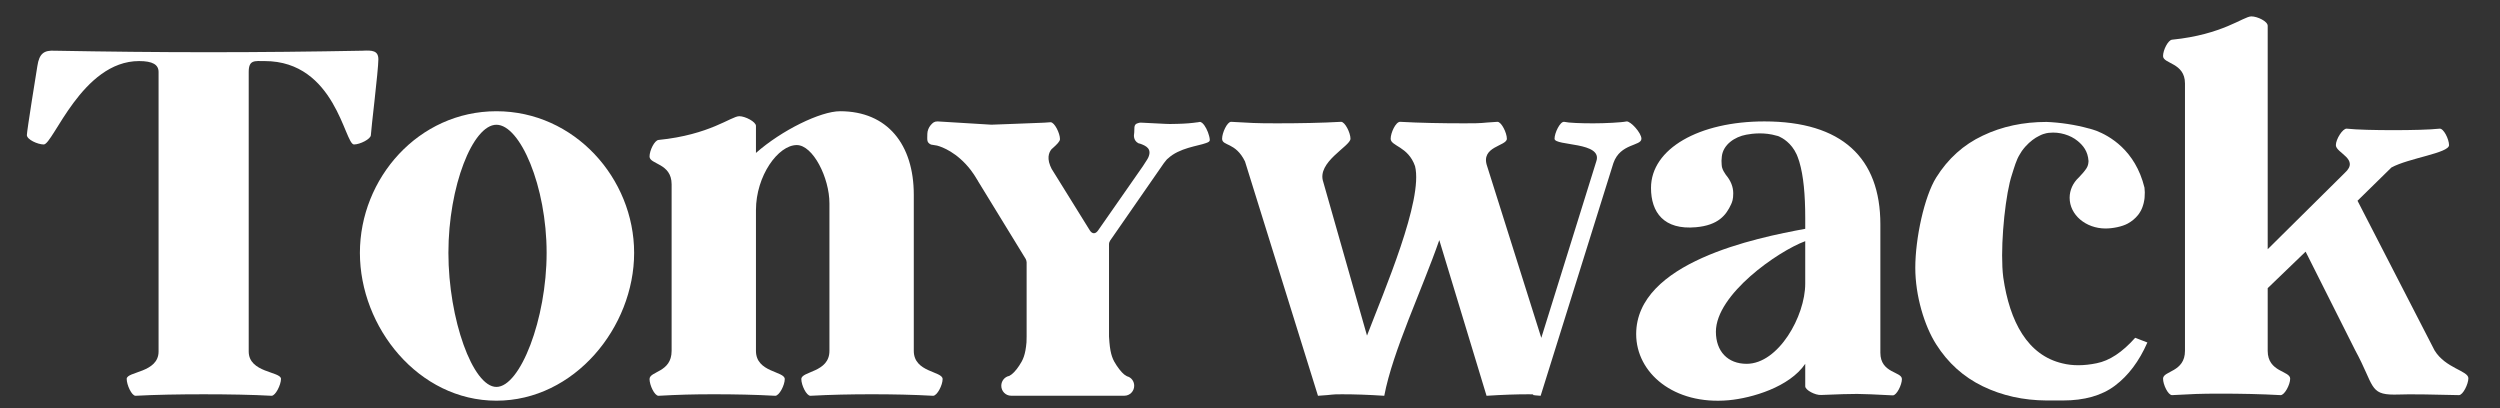 <svg width="306" height="50" viewBox="0 0 306 50" fill="none" xmlns="http://www.w3.org/2000/svg">
<rect x="0" y="0" width="306" height="50" fill="#333333" stroke="none"/>
<path d="M230.157 43.178V27.459C230.157 19.317 225.445 14.861 215.959 14.861C207.985 14.861 202.083 18.191 202.083 23.003C202.083 25.995 203.659 28.168 207.583 27.813C210.316 27.572 211.281 26.333 211.892 24.998C212.02 24.708 212.149 24.402 212.149 23.662C212.149 22.842 211.827 22.102 211.281 21.442C211.281 21.442 211.281 21.442 211.265 21.426C211.249 21.409 211.232 21.377 211.201 21.329C211.072 21.152 210.847 20.798 210.766 20.444C210.751 20.363 210.734 20.267 210.734 20.186C210.701 19.864 210.701 19.511 210.751 19.157C210.91 17.693 212.342 16.743 213.741 16.486C214.513 16.341 215.959 16.164 217.471 16.614C217.503 16.614 217.536 16.631 217.551 16.631C217.551 16.631 217.616 16.646 217.744 16.695C218.162 16.889 219.256 17.467 219.916 18.916C219.964 19.028 220.011 19.124 220.044 19.237C220.093 19.383 220.142 19.511 220.189 19.656C220.205 19.704 220.222 19.752 220.237 19.8C220.751 21.522 220.961 23.855 220.961 26.703V28.007C214.931 29.116 200.268 32.093 200.268 40.895C200.268 45.64 204.867 49.598 211.588 48.988C214.417 48.731 219.032 47.38 220.961 44.531V47.282C220.961 47.748 222.198 48.393 222.908 48.345C227.585 48.167 227.055 48.167 231.686 48.393C232.151 48.393 232.794 47.106 232.794 46.397C232.793 45.464 230.157 45.705 230.157 43.178ZM220.96 34.716C220.96 38.706 217.679 44.531 213.789 44.531C211.474 44.531 210.026 43.002 210.026 40.604C210.026 36.035 217.615 30.756 220.96 29.519V34.716Z" fill="white"/>
<path d="M44.362 6.207C38.111 6.324 31.793 6.391 25.526 6.391C19.275 6.391 13.007 6.324 6.689 6.207C5.423 6.141 4.806 6.507 4.572 8.092C4.439 8.876 3.289 16.049 3.289 16.532C3.289 17.083 4.623 17.683 5.356 17.683C6.506 17.683 10.04 7.475 17.024 7.475C18.675 7.475 19.409 7.908 19.409 8.81V43.022C19.409 45.641 15.507 45.458 15.507 46.375C15.507 47.092 16.107 48.443 16.591 48.443C19.025 48.31 21.942 48.26 24.925 48.26C27.893 48.26 30.877 48.31 33.243 48.443C33.727 48.443 34.394 47.092 34.394 46.375C34.394 45.458 30.442 45.641 30.442 43.022V8.81C30.442 7.291 31.175 7.475 32.393 7.475C41.077 7.475 42.178 17.683 43.328 17.683C44.061 17.683 45.395 17.016 45.395 16.532C45.395 16.049 46.312 8.559 46.312 7.274C46.312 6.19 45.579 6.141 44.362 6.207Z" fill="white"/>
<path d="M60.761 13.615C51.22 13.615 44.052 21.827 44.052 30.953C44.052 40.06 51.22 49.044 60.761 49.044C70.302 49.044 77.618 40.06 77.618 30.953C77.618 21.827 70.302 13.615 60.761 13.615ZM60.761 47.359C57.874 47.359 54.885 39.071 54.885 30.943C54.885 22.798 57.873 15.27 60.761 15.27C63.666 15.27 66.907 22.798 66.907 30.943C66.907 39.071 63.666 47.359 60.761 47.359Z" fill="white"/>
<path d="M111.848 42.95V23.84C111.848 17.688 108.622 13.614 102.829 13.614C100.43 13.614 95.672 15.946 92.529 18.719V15.406C92.529 14.916 91.229 14.223 90.486 14.223C89.507 14.223 86.884 16.505 80.601 17.13C80.112 17.181 79.504 18.414 79.504 19.158C79.504 20.138 82.206 19.953 82.206 22.556V42.951C82.206 45.603 79.504 45.417 79.504 46.398C79.504 47.142 80.112 48.444 80.601 48.444C83.067 48.308 84.84 48.258 87.374 48.258C89.891 48.258 92.475 48.308 94.89 48.444C95.38 48.444 96.055 47.142 96.055 46.398C96.055 45.418 92.529 45.604 92.529 42.951V25.716C92.529 21.525 95.244 17.756 97.524 17.756C99.5 17.756 101.523 21.744 101.523 24.889V42.951C101.523 45.603 98.082 45.417 98.082 46.398C98.082 47.142 98.707 48.444 99.196 48.444C101.662 48.308 104.179 48.258 106.712 48.258C109.229 48.258 111.813 48.308 114.212 48.444C114.702 48.444 115.377 47.142 115.377 46.398C115.378 45.417 111.848 45.603 111.848 42.95Z" fill="white"/>
<path d="M199.093 14.862C198.477 14.995 196.475 15.096 195.026 15.096C193.51 15.096 192.043 15.046 191.442 14.912C190.959 14.863 190.275 16.264 190.275 16.981C190.275 17.898 196.251 17.328 195.383 19.763L188.655 41.355L182.023 20.333C181.174 17.898 184.441 17.898 184.441 16.98C184.441 16.263 183.774 14.911 183.291 14.911C180.923 15.045 181.885 15.095 179.218 15.095C176.468 15.095 173.8 15.045 171.367 14.911C170.834 14.911 170.217 16.263 170.217 16.98C170.217 17.898 172.35 17.898 173.2 20.333C174.234 24.47 169.388 35.657 167.321 41.078L161.969 22.276C161.12 19.84 165.299 17.898 165.299 16.98C165.299 16.263 164.633 14.911 164.149 14.911C161.765 15.045 159.032 15.095 156.298 15.095C153.564 15.095 153.119 15.045 150.685 14.911C150.201 14.911 149.585 16.263 149.585 16.98C149.585 17.898 151.225 17.372 152.39 19.768L161.32 48.443C163.454 48.31 162.75 48.26 164.266 48.26C165.783 48.26 167.366 48.31 169.434 48.443C170.467 42.972 174.101 35.36 176.169 29.388L181.953 48.443C184.069 48.31 185.586 48.26 187.103 48.26C188.638 48.26 186.507 48.31 188.575 48.443L197.482 19.954C198.333 17.517 200.91 17.898 200.91 16.98C200.911 16.263 199.575 14.812 199.093 14.862Z" fill="white"/>
<path d="M297.993 42.894L288.56 24.572L292.71 20.502C294.81 19.351 299.762 18.734 299.762 17.767C299.762 17.033 299.094 15.698 298.612 15.748C297.394 15.881 295.143 15.931 292.96 15.931C290.71 15.931 288.459 15.881 287.242 15.748C286.759 15.698 285.909 17.032 285.909 17.767C285.909 18.734 288.877 19.468 286.993 21.169L277.566 30.505V3.157C277.566 2.606 276.3 2.006 275.565 2.006C274.599 2.006 272.056 4.242 265.856 4.859C265.373 4.908 264.757 6.127 264.757 6.86C264.757 7.828 267.441 7.661 267.441 10.214V42.944C267.441 45.562 264.757 45.38 264.757 46.347C264.757 47.08 265.373 48.364 265.856 48.364C268.291 48.232 269.248 48.181 271.749 48.181C274.233 48.181 276.784 48.232 279.15 48.364C279.633 48.364 280.317 47.08 280.317 46.347C280.317 45.38 277.566 45.562 277.566 42.944V35.271L282.207 30.802L288.287 42.894C290.604 47.147 289.988 48.299 293.038 48.299C294.673 48.299 293.608 48.188 300.978 48.364C301.462 48.364 302.129 47.012 302.129 46.295C302.129 45.38 299.328 45.078 297.993 42.894Z" fill="white"/>
<path d="M262.839 41.92C261.827 44.232 260.497 45.982 258.875 47.203C257.255 48.425 255.12 49.019 252.488 49.019H250.499C247.658 49.002 245.058 48.425 242.7 47.284C240.34 46.144 238.43 44.425 236.987 42.145C235.542 39.882 234.432 36.186 234.432 32.783C234.432 29.154 235.543 24.047 236.987 21.735C238.43 19.422 240.34 17.703 242.7 16.596C245.059 15.471 247.658 14.925 250.499 14.925C252.152 14.989 254.014 15.262 255.682 15.728C255.682 15.728 255.859 15.76 256.147 15.857C256.276 15.904 256.405 15.937 256.533 15.985C256.548 15.985 256.566 16.001 256.581 16.001C258.154 16.611 261.364 18.362 262.486 22.971V22.987C262.534 23.356 262.534 23.725 262.503 24.079V24.111C262.503 24.272 262.471 24.433 262.439 24.594C262.406 24.77 262.374 24.947 262.31 25.124C262.261 25.284 262.213 25.429 262.151 25.558C262.086 25.702 262.021 25.847 261.94 25.959C261.86 26.088 261.796 26.2 261.699 26.312C261.364 26.73 260.945 27.083 260.449 27.356C259.757 27.742 258.602 27.967 257.72 27.967C255.298 27.967 253.323 26.297 253.323 24.209C253.323 23.262 253.74 22.378 254.431 21.736C254.446 21.72 254.479 21.688 254.494 21.672C254.848 21.303 255.168 20.933 255.377 20.612C255.377 20.612 255.409 20.564 255.457 20.468C255.538 20.323 255.618 20.082 255.634 19.745V19.697C255.553 18.509 254.976 17.802 254.285 17.24C253.45 16.55 252.093 16.112 250.825 16.256C250.825 16.256 250.697 16.256 250.488 16.305C250.488 16.305 250.488 16.305 250.473 16.305C250.248 16.352 249.927 16.449 249.573 16.642C249.445 16.706 249.317 16.771 249.188 16.851C248.658 17.188 248.049 17.686 247.471 18.489C247.391 18.617 247.294 18.762 247.215 18.906C246.797 19.565 246.55 20.468 246.229 21.48C246.197 21.592 246.166 21.72 246.117 21.849C246.069 22.01 246.036 22.17 245.989 22.347C245.282 25.35 244.813 30.89 245.198 33.942C245.985 39.402 248.187 43.48 252.441 44.476C253.66 44.782 255.072 44.782 256.628 44.461C258.201 44.155 259.775 43.112 261.347 41.345L262.839 41.92Z" fill="white"/>
<path d="M148.079 17.146C148.079 17.312 147.911 17.413 147.611 17.513C146.628 17.88 144.344 18.097 142.96 19.398C142.928 19.415 142.911 19.431 142.877 19.464C142.844 19.498 142.811 19.514 142.794 19.547C142.745 19.597 142.461 19.964 142.461 19.964L135.877 29.456C135.793 29.589 135.743 29.74 135.743 29.906V41.197C135.76 41.38 135.777 41.614 135.793 41.897C135.926 43.466 136.227 44.066 136.693 44.766C137.127 45.4 137.51 45.834 137.877 46.017C137.91 46.033 137.943 46.051 137.977 46.067C138.477 46.2 138.826 46.668 138.826 47.219C138.826 47.886 138.293 48.436 137.627 48.436C137.61 48.436 137.61 48.436 137.593 48.436H123.758C123.091 48.436 122.558 47.885 122.558 47.219C122.558 46.635 122.958 46.135 123.508 46.017C123.525 46.017 123.525 46.017 123.525 46.017C123.892 45.834 124.308 45.417 124.742 44.766C125.209 44.066 125.509 43.466 125.643 41.897C125.659 41.614 125.659 41.38 125.659 41.197V32.109C125.659 31.975 125.609 31.825 125.543 31.692L119.707 22.167V22.15C119.69 22.117 119.657 22.083 119.641 22.05C119.374 21.6 119.107 21.183 118.824 20.816C117.14 18.631 115.273 17.98 114.79 17.847C114.74 17.83 114.689 17.83 114.672 17.813C114.656 17.813 114.656 17.813 114.656 17.813C114.323 17.763 113.989 17.713 113.956 17.697C113.389 17.43 113.506 17.113 113.506 16.379C113.506 16.011 113.689 15.578 113.906 15.328C114.173 15.028 114.34 14.861 114.756 14.861L121.324 15.261H121.391L124.074 15.161C125.258 15.127 126.425 15.077 127.525 15.027C127.641 15.01 127.775 15.01 127.891 15.01C128.126 14.993 128.358 14.976 128.592 14.96C129.075 14.96 129.742 16.312 129.742 17.028C129.742 17.311 129.359 17.679 128.841 18.146H128.825V18.163C128.808 18.163 128.775 18.197 128.758 18.213C128.559 18.413 128.058 19.08 128.542 20.281C128.591 20.415 128.658 20.548 128.725 20.681C128.741 20.698 128.741 20.715 128.758 20.731L133.387 28.188C133.687 28.672 134.095 28.664 134.412 28.197L139.879 20.357C139.929 20.273 140.246 19.79 140.362 19.607C140.362 19.607 140.379 19.59 140.396 19.557C140.446 19.474 140.48 19.39 140.529 19.323C141.062 18.189 140.227 17.846 139.626 17.612C139.444 17.562 139.326 17.528 139.326 17.528C138.659 17.162 138.809 16.427 138.809 16.427C138.909 15.777 138.676 15.227 139.276 15.077C139.393 15.027 139.51 15.01 139.643 15.01L142.644 15.161C142.81 15.177 142.994 15.177 143.193 15.177C143.494 15.177 143.81 15.177 144.094 15.161C145.077 15.143 145.96 15.06 146.511 14.976H146.561C146.661 14.96 146.744 14.943 146.827 14.927C146.928 14.91 147.044 14.96 147.144 15.044C147.161 15.061 147.161 15.061 147.161 15.061C147.511 15.362 147.844 16.045 147.994 16.629C148.045 16.812 148.079 16.996 148.079 17.146Z" fill="white"/>
</svg>
